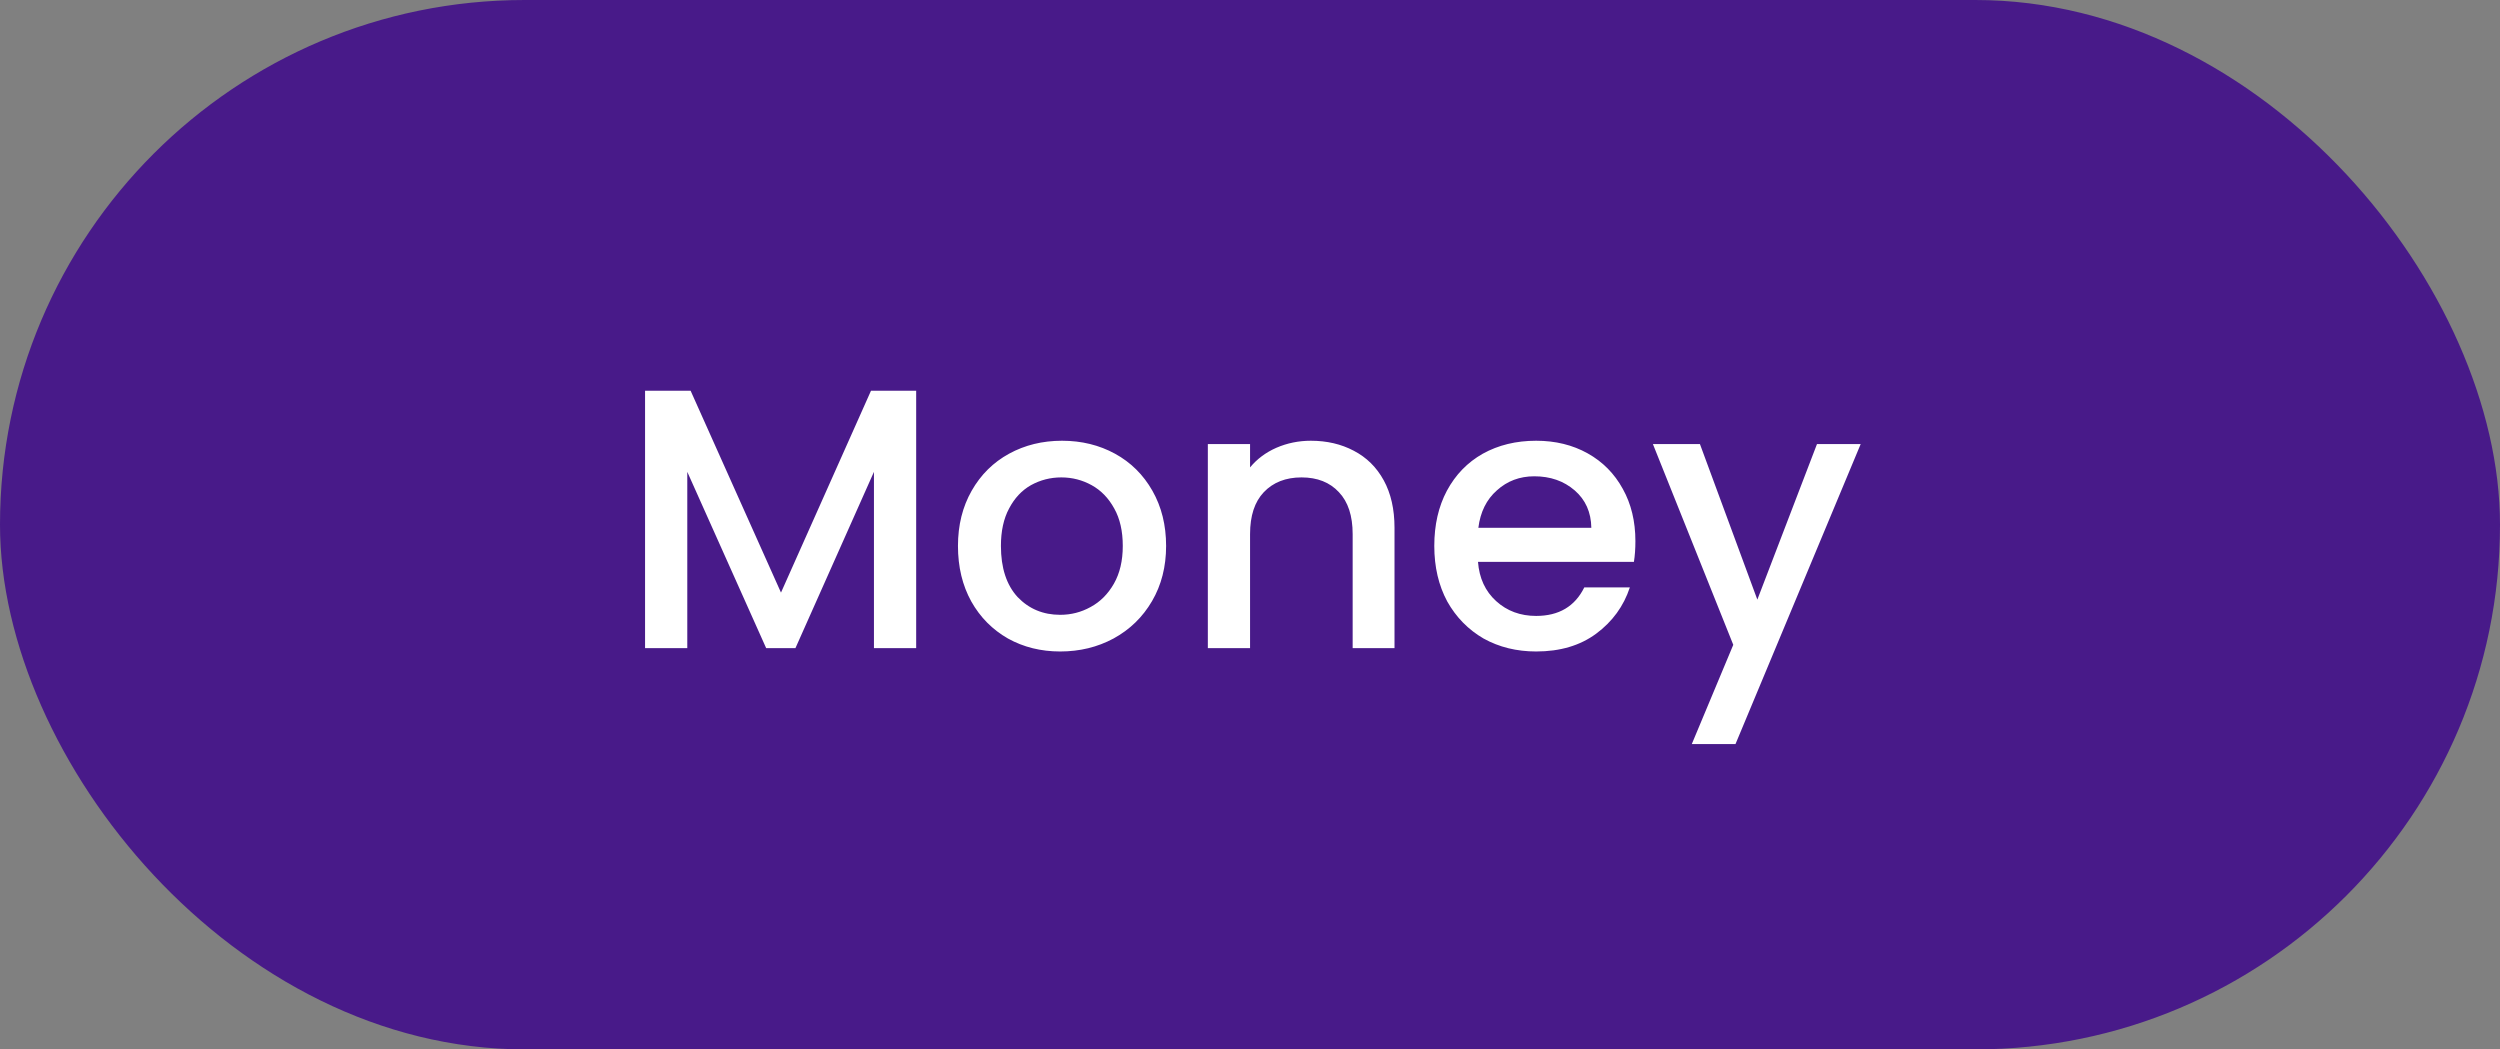 <svg width="81" height="34" viewBox="0 0 81 34" fill="none" xmlns="http://www.w3.org/2000/svg">
<rect x="0" y="0" width="81" height="34" fill="#808080" stroke="none"/>
<rect width="81" height="34" rx="17" fill="#481A89"/>
<path d="M29.684 12.66V21H28.316V15.288L25.772 21H24.824L22.268 15.288V21H20.9V12.66H22.376L25.304 19.2L28.22 12.66H29.684ZM34.35 21.108C33.726 21.108 33.162 20.968 32.658 20.688C32.154 20.4 31.758 20 31.47 19.488C31.182 18.968 31.038 18.368 31.038 17.688C31.038 17.016 31.186 16.42 31.482 15.9C31.778 15.38 32.182 14.98 32.694 14.7C33.206 14.42 33.778 14.28 34.41 14.28C35.042 14.28 35.614 14.42 36.126 14.7C36.638 14.98 37.042 15.38 37.338 15.9C37.634 16.42 37.782 17.016 37.782 17.688C37.782 18.36 37.63 18.956 37.326 19.476C37.022 19.996 36.606 20.4 36.078 20.688C35.558 20.968 34.982 21.108 34.35 21.108ZM34.35 19.92C34.702 19.92 35.03 19.836 35.334 19.668C35.646 19.5 35.898 19.248 36.09 18.912C36.282 18.576 36.378 18.168 36.378 17.688C36.378 17.208 36.286 16.804 36.102 16.476C35.918 16.14 35.674 15.888 35.37 15.72C35.066 15.552 34.738 15.468 34.386 15.468C34.034 15.468 33.706 15.552 33.402 15.72C33.106 15.888 32.87 16.14 32.694 16.476C32.518 16.804 32.43 17.208 32.43 17.688C32.43 18.4 32.61 18.952 32.97 19.344C33.338 19.728 33.798 19.92 34.35 19.92ZM42.47 14.28C42.99 14.28 43.454 14.388 43.862 14.604C44.278 14.82 44.602 15.14 44.834 15.564C45.066 15.988 45.182 16.5 45.182 17.1V21H43.826V17.304C43.826 16.712 43.678 16.26 43.382 15.948C43.086 15.628 42.682 15.468 42.17 15.468C41.658 15.468 41.25 15.628 40.946 15.948C40.65 16.26 40.502 16.712 40.502 17.304V21H39.134V14.388H40.502V15.144C40.726 14.872 41.01 14.66 41.354 14.508C41.706 14.356 42.078 14.28 42.47 14.28ZM52.987 17.532C52.987 17.78 52.971 18.004 52.939 18.204H47.887C47.927 18.732 48.123 19.156 48.475 19.476C48.827 19.796 49.259 19.956 49.771 19.956C50.507 19.956 51.027 19.648 51.331 19.032H52.807C52.607 19.64 52.243 20.14 51.715 20.532C51.195 20.916 50.547 21.108 49.771 21.108C49.139 21.108 48.571 20.968 48.067 20.688C47.571 20.4 47.179 20 46.891 19.488C46.611 18.968 46.471 18.368 46.471 17.688C46.471 17.008 46.607 16.412 46.879 15.9C47.159 15.38 47.547 14.98 48.043 14.7C48.547 14.42 49.123 14.28 49.771 14.28C50.395 14.28 50.951 14.416 51.439 14.688C51.927 14.96 52.307 15.344 52.579 15.84C52.851 16.328 52.987 16.892 52.987 17.532ZM51.559 17.1C51.551 16.596 51.371 16.192 51.019 15.888C50.667 15.584 50.231 15.432 49.711 15.432C49.239 15.432 48.835 15.584 48.499 15.888C48.163 16.184 47.963 16.588 47.899 17.1H51.559ZM60.286 14.388L56.23 24.108H54.814L56.158 20.892L53.554 14.388H55.078L56.938 19.428L58.87 14.388H60.286Z" fill="white"/>
</svg>
